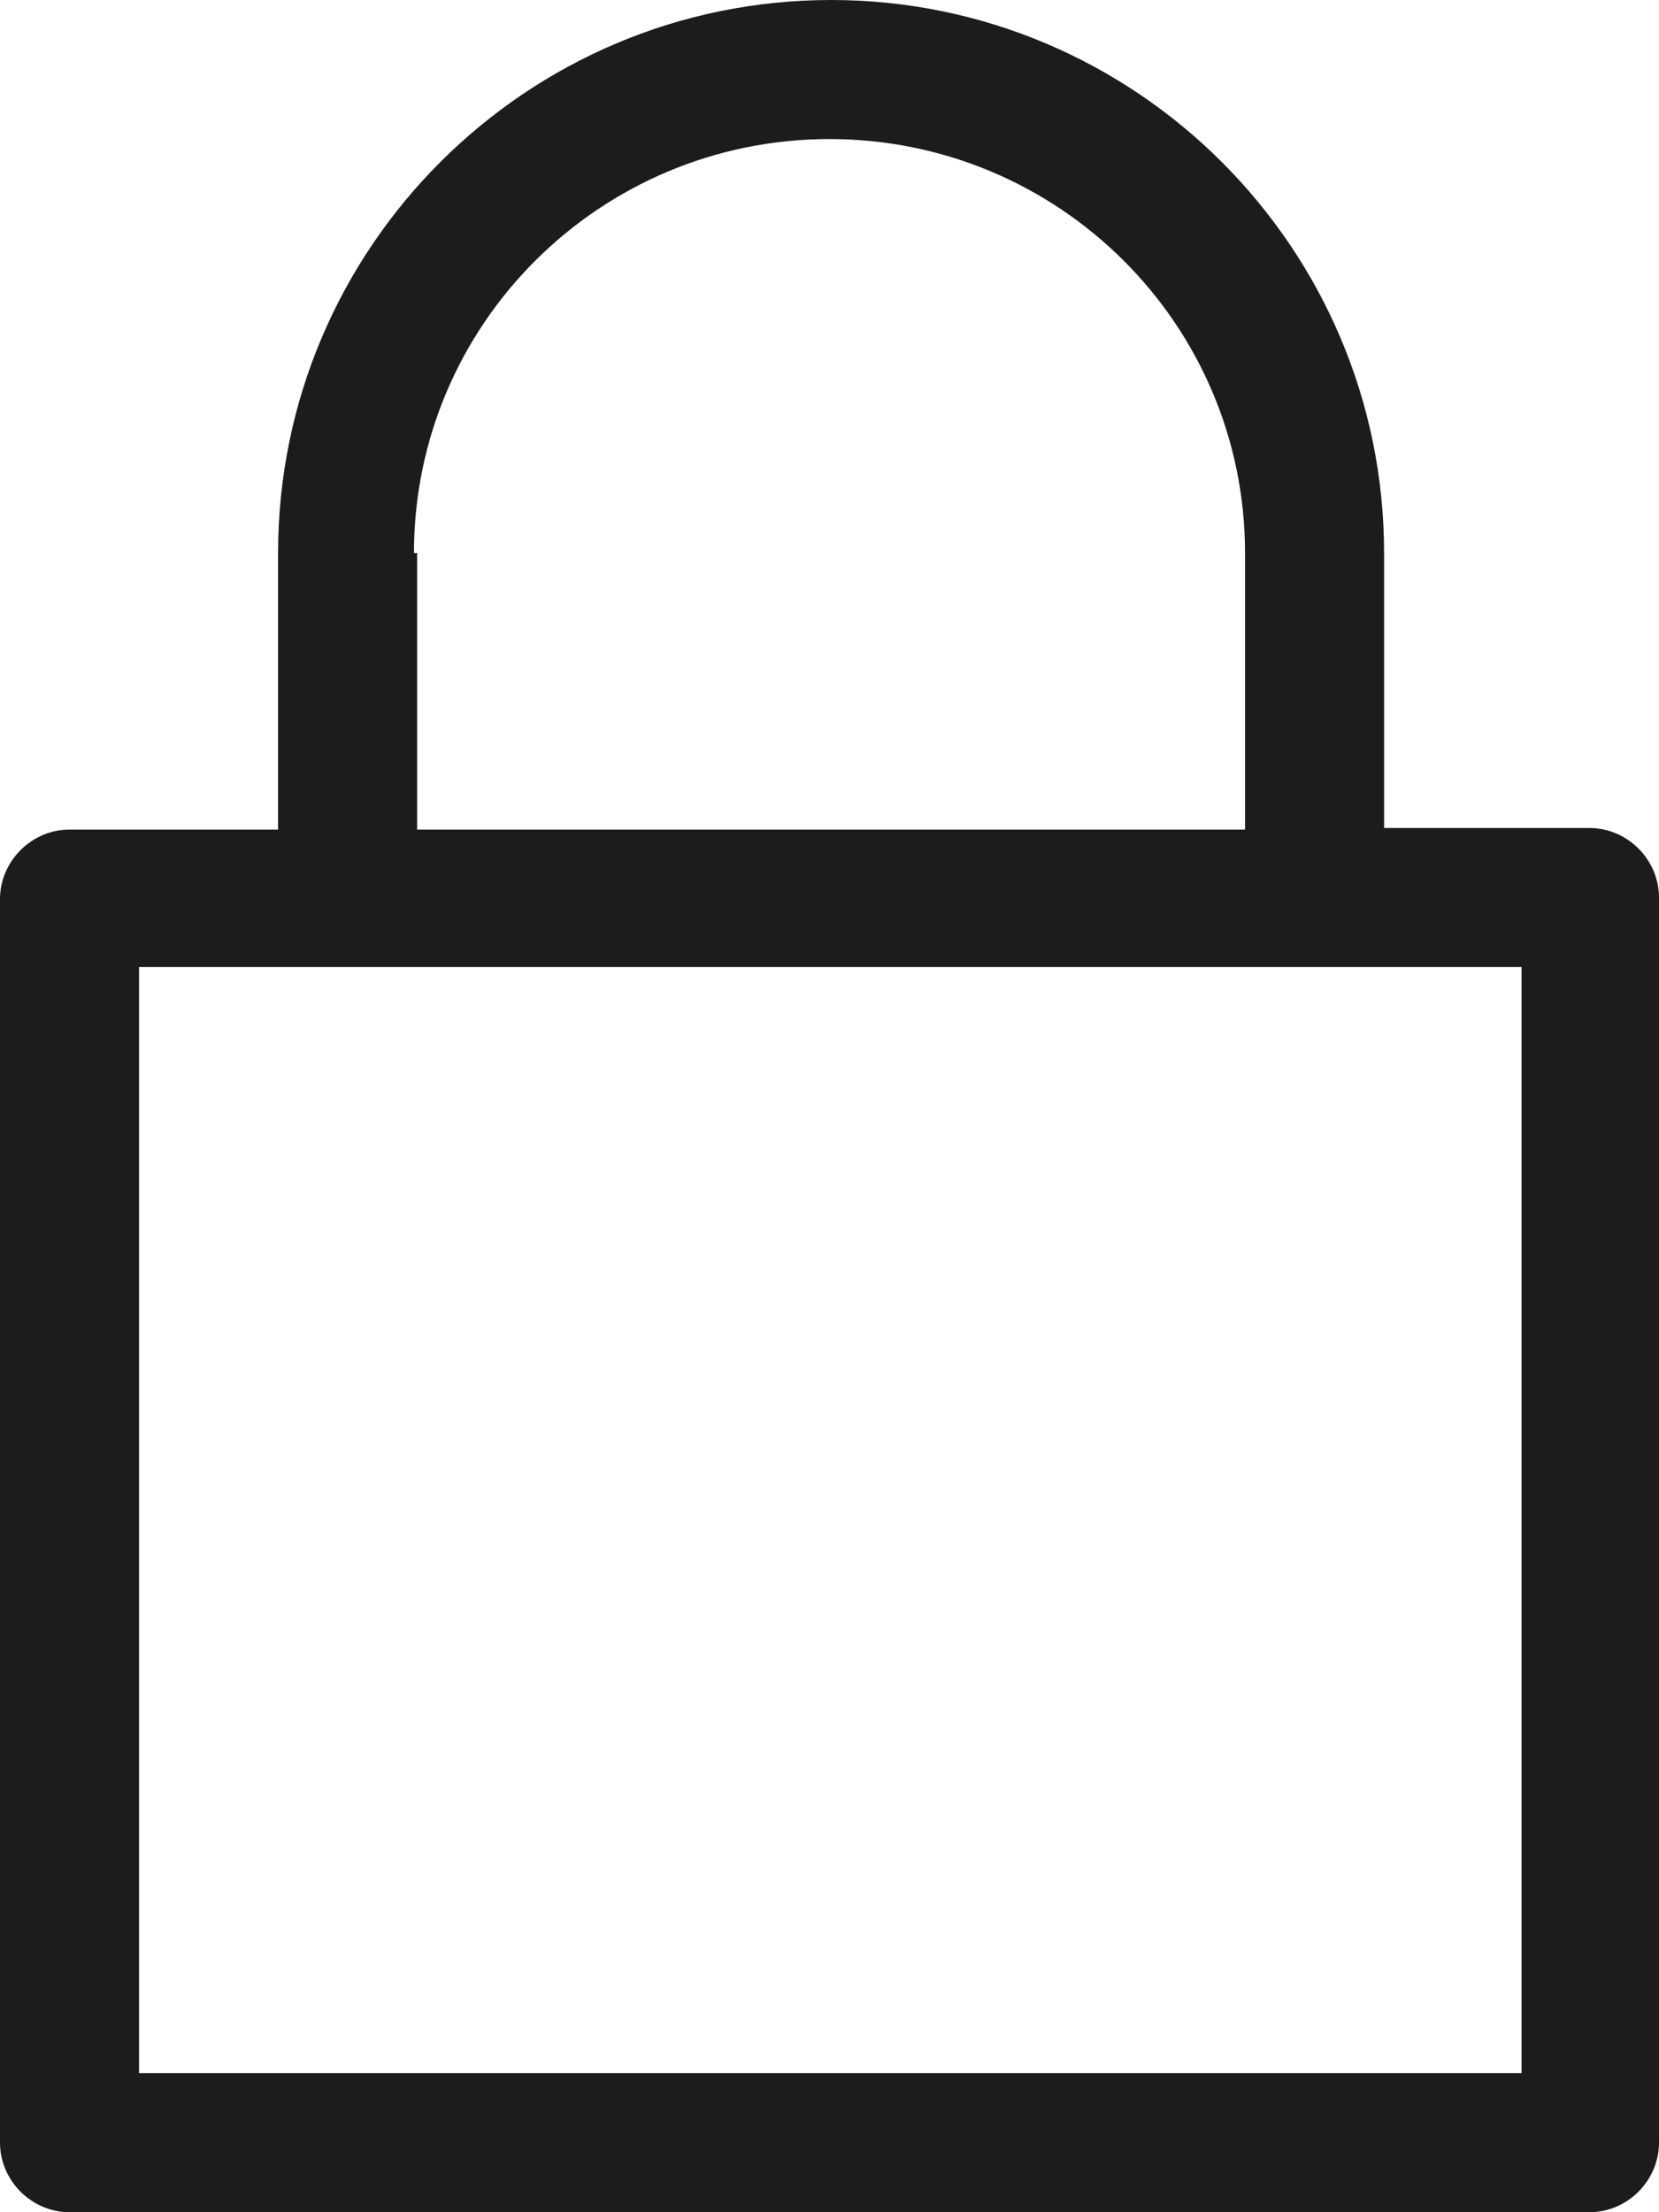 <?xml version="1.0" encoding="utf-8"?>
<!-- Generator: Adobe Illustrator 26.0.3, SVG Export Plug-In . SVG Version: 6.00 Build 0)  -->
<svg version="1.1" id="Layer_1" xmlns="http://www.w3.org/2000/svg" xmlns:xlink="http://www.w3.org/1999/xlink" x="0px" y="0px"
	 viewBox="0 0 105 140" style="enable-background:new 0 0 105 140;" xml:space="preserve">
<style type="text/css">
	.st0{fill:#1C1C1B;}
</style>
<g>
	<path class="st0" d="M26.2,35C26.2,20.5,38,8.8,52.5,8.8S78.8,20.5,78.8,35v17.5h8.8V35c0-19.3-15.7-35-35-35s-35,15.7-35,35v17.5
		h8.8V35H26.2z"/>
	<path class="st0" d="M96.2,61.2H8.8v70h87.5v-70H83.1c2.4,0,4.4-2,4.4-4.4v-4.4h13.1c2.4,0,4.4,2,4.4,4.4v78.8c0,2.4-2,4.4-4.4,4.4
		H4.4C2,140,0,138,0,135.6V56.9c0-2.4,2-4.4,4.4-4.4h13.1h70"/>
</g>
</svg>
